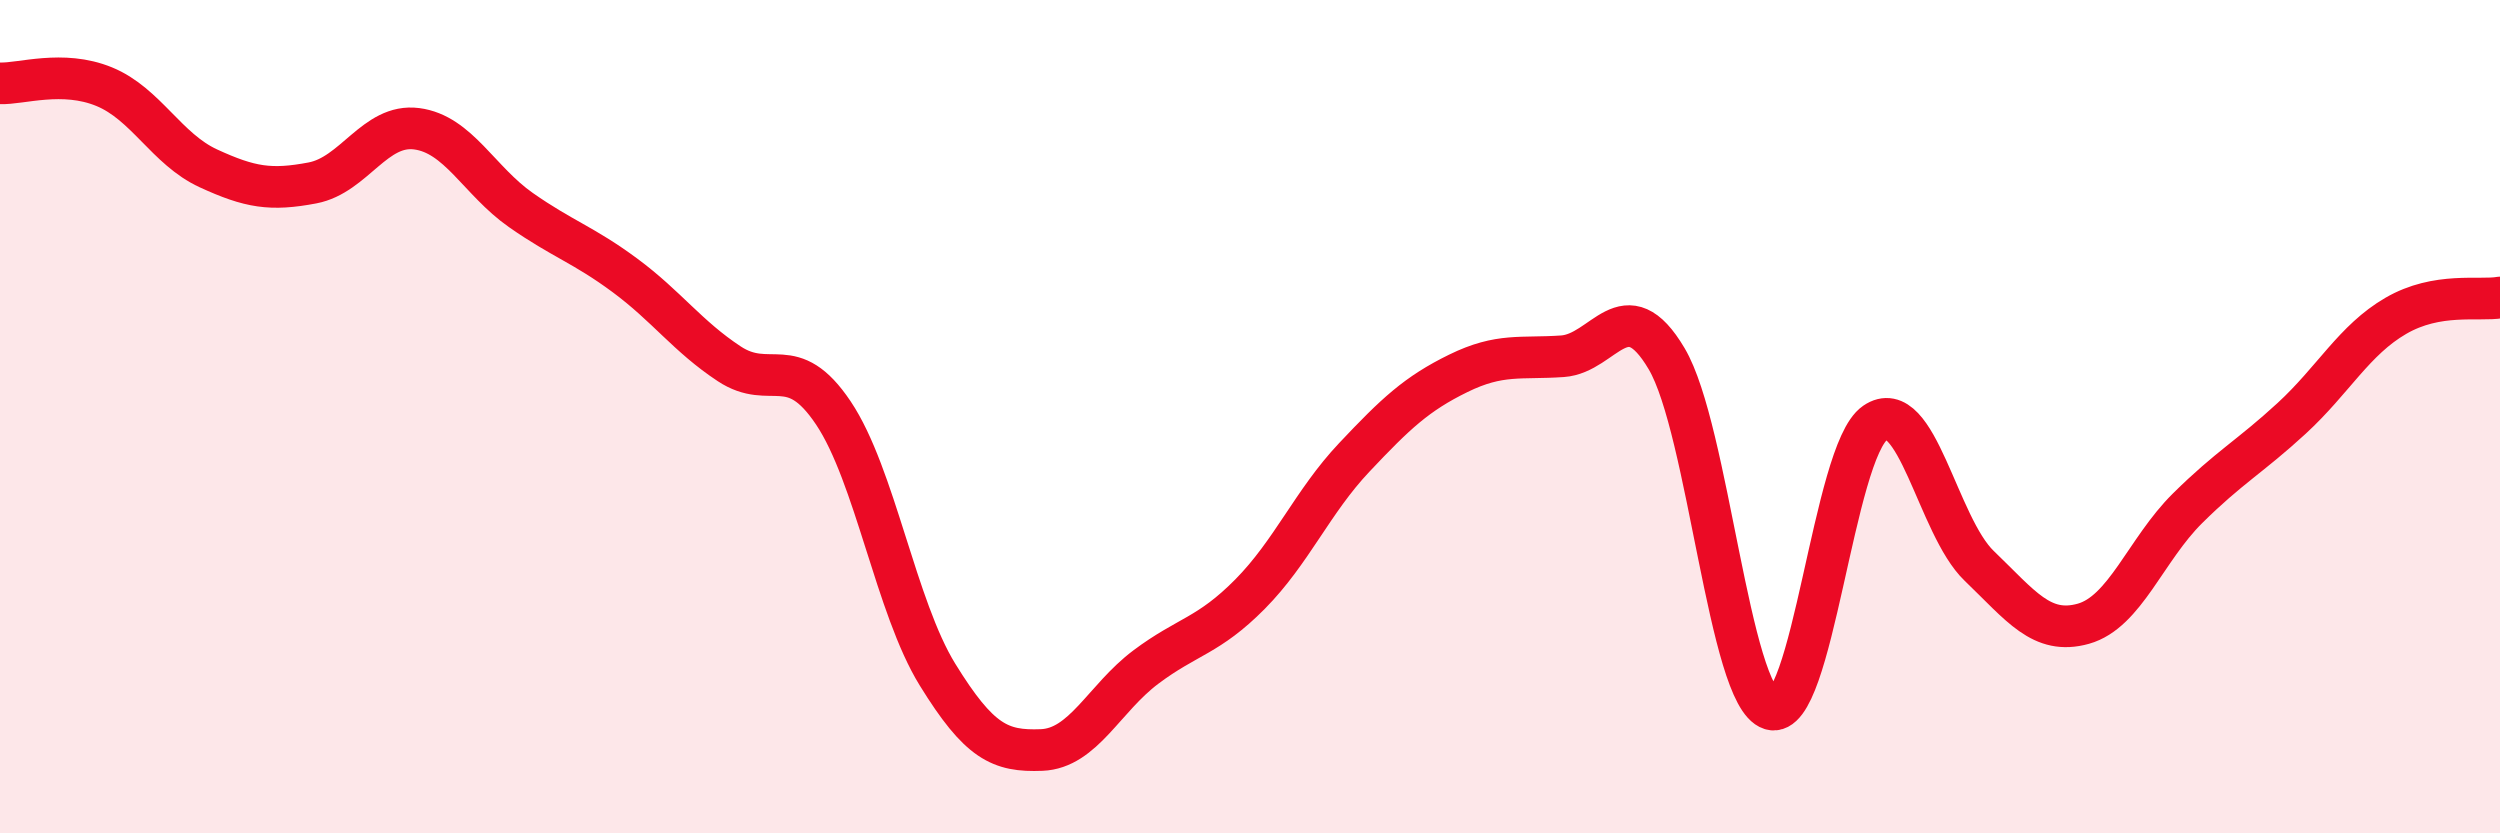 
    <svg width="60" height="20" viewBox="0 0 60 20" xmlns="http://www.w3.org/2000/svg">
      <path
        d="M 0,2 C 0.5,2.02 1.5,1.67 2.5,2.08 C 3.5,2.49 4,3.58 5,4.04 C 6,4.5 6.5,4.58 7.5,4.39 C 8.5,4.2 9,2.96 10,3.09 C 11,3.22 11.5,4.34 12.5,5.04 C 13.5,5.74 14,5.87 15,6.61 C 16,7.35 16.5,8.07 17.5,8.73 C 18.5,9.39 19,8.42 20,9.91 C 21,11.4 21.5,14.57 22.5,16.19 C 23.5,17.81 24,18.04 25,18 C 26,17.96 26.5,16.76 27.5,16.01 C 28.5,15.26 29,15.27 30,14.26 C 31,13.25 31.5,12.04 32.5,10.98 C 33.5,9.92 34,9.45 35,8.96 C 36,8.47 36.5,8.62 37.5,8.55 C 38.5,8.48 39,6.92 40,8.61 C 41,10.3 41.5,16.71 42.5,17.02 C 43.5,17.33 44,10.84 45,10.15 C 46,9.46 46.5,12.62 47.5,13.58 C 48.5,14.54 49,15.25 50,14.97 C 51,14.69 51.5,13.19 52.5,12.2 C 53.5,11.21 54,10.96 55,10.04 C 56,9.12 56.5,8.16 57.5,7.58 C 58.5,7 59.5,7.23 60,7.14L60 20L0 20Z"
        fill="#EB0A25"
        opacity="0.1"
        stroke-linecap="round"
        stroke-linejoin="round"
      />
      <path
        d="M 0,2 C 0.5,2.02 1.5,1.67 2.5,2.08 C 3.5,2.49 4,3.58 5,4.04 C 6,4.5 6.5,4.58 7.5,4.39 C 8.5,4.2 9,2.96 10,3.09 C 11,3.22 11.5,4.34 12.5,5.04 C 13.5,5.74 14,5.87 15,6.61 C 16,7.35 16.5,8.07 17.5,8.73 C 18.5,9.39 19,8.42 20,9.91 C 21,11.4 21.5,14.57 22.5,16.19 C 23.5,17.81 24,18.04 25,18 C 26,17.96 26.5,16.76 27.5,16.01 C 28.5,15.26 29,15.27 30,14.26 C 31,13.25 31.5,12.04 32.5,10.98 C 33.5,9.92 34,9.45 35,8.96 C 36,8.47 36.5,8.62 37.5,8.55 C 38.5,8.48 39,6.92 40,8.61 C 41,10.3 41.5,16.71 42.5,17.02 C 43.5,17.33 44,10.84 45,10.15 C 46,9.46 46.5,12.62 47.5,13.58 C 48.5,14.54 49,15.25 50,14.97 C 51,14.69 51.5,13.19 52.5,12.2 C 53.5,11.21 54,10.96 55,10.04 C 56,9.12 56.5,8.16 57.5,7.58 C 58.5,7 59.5,7.23 60,7.14"
        stroke="#EB0A25"
        stroke-width="1"
        fill="none"
        stroke-linecap="round"
        stroke-linejoin="round"
      />
    </svg>
  